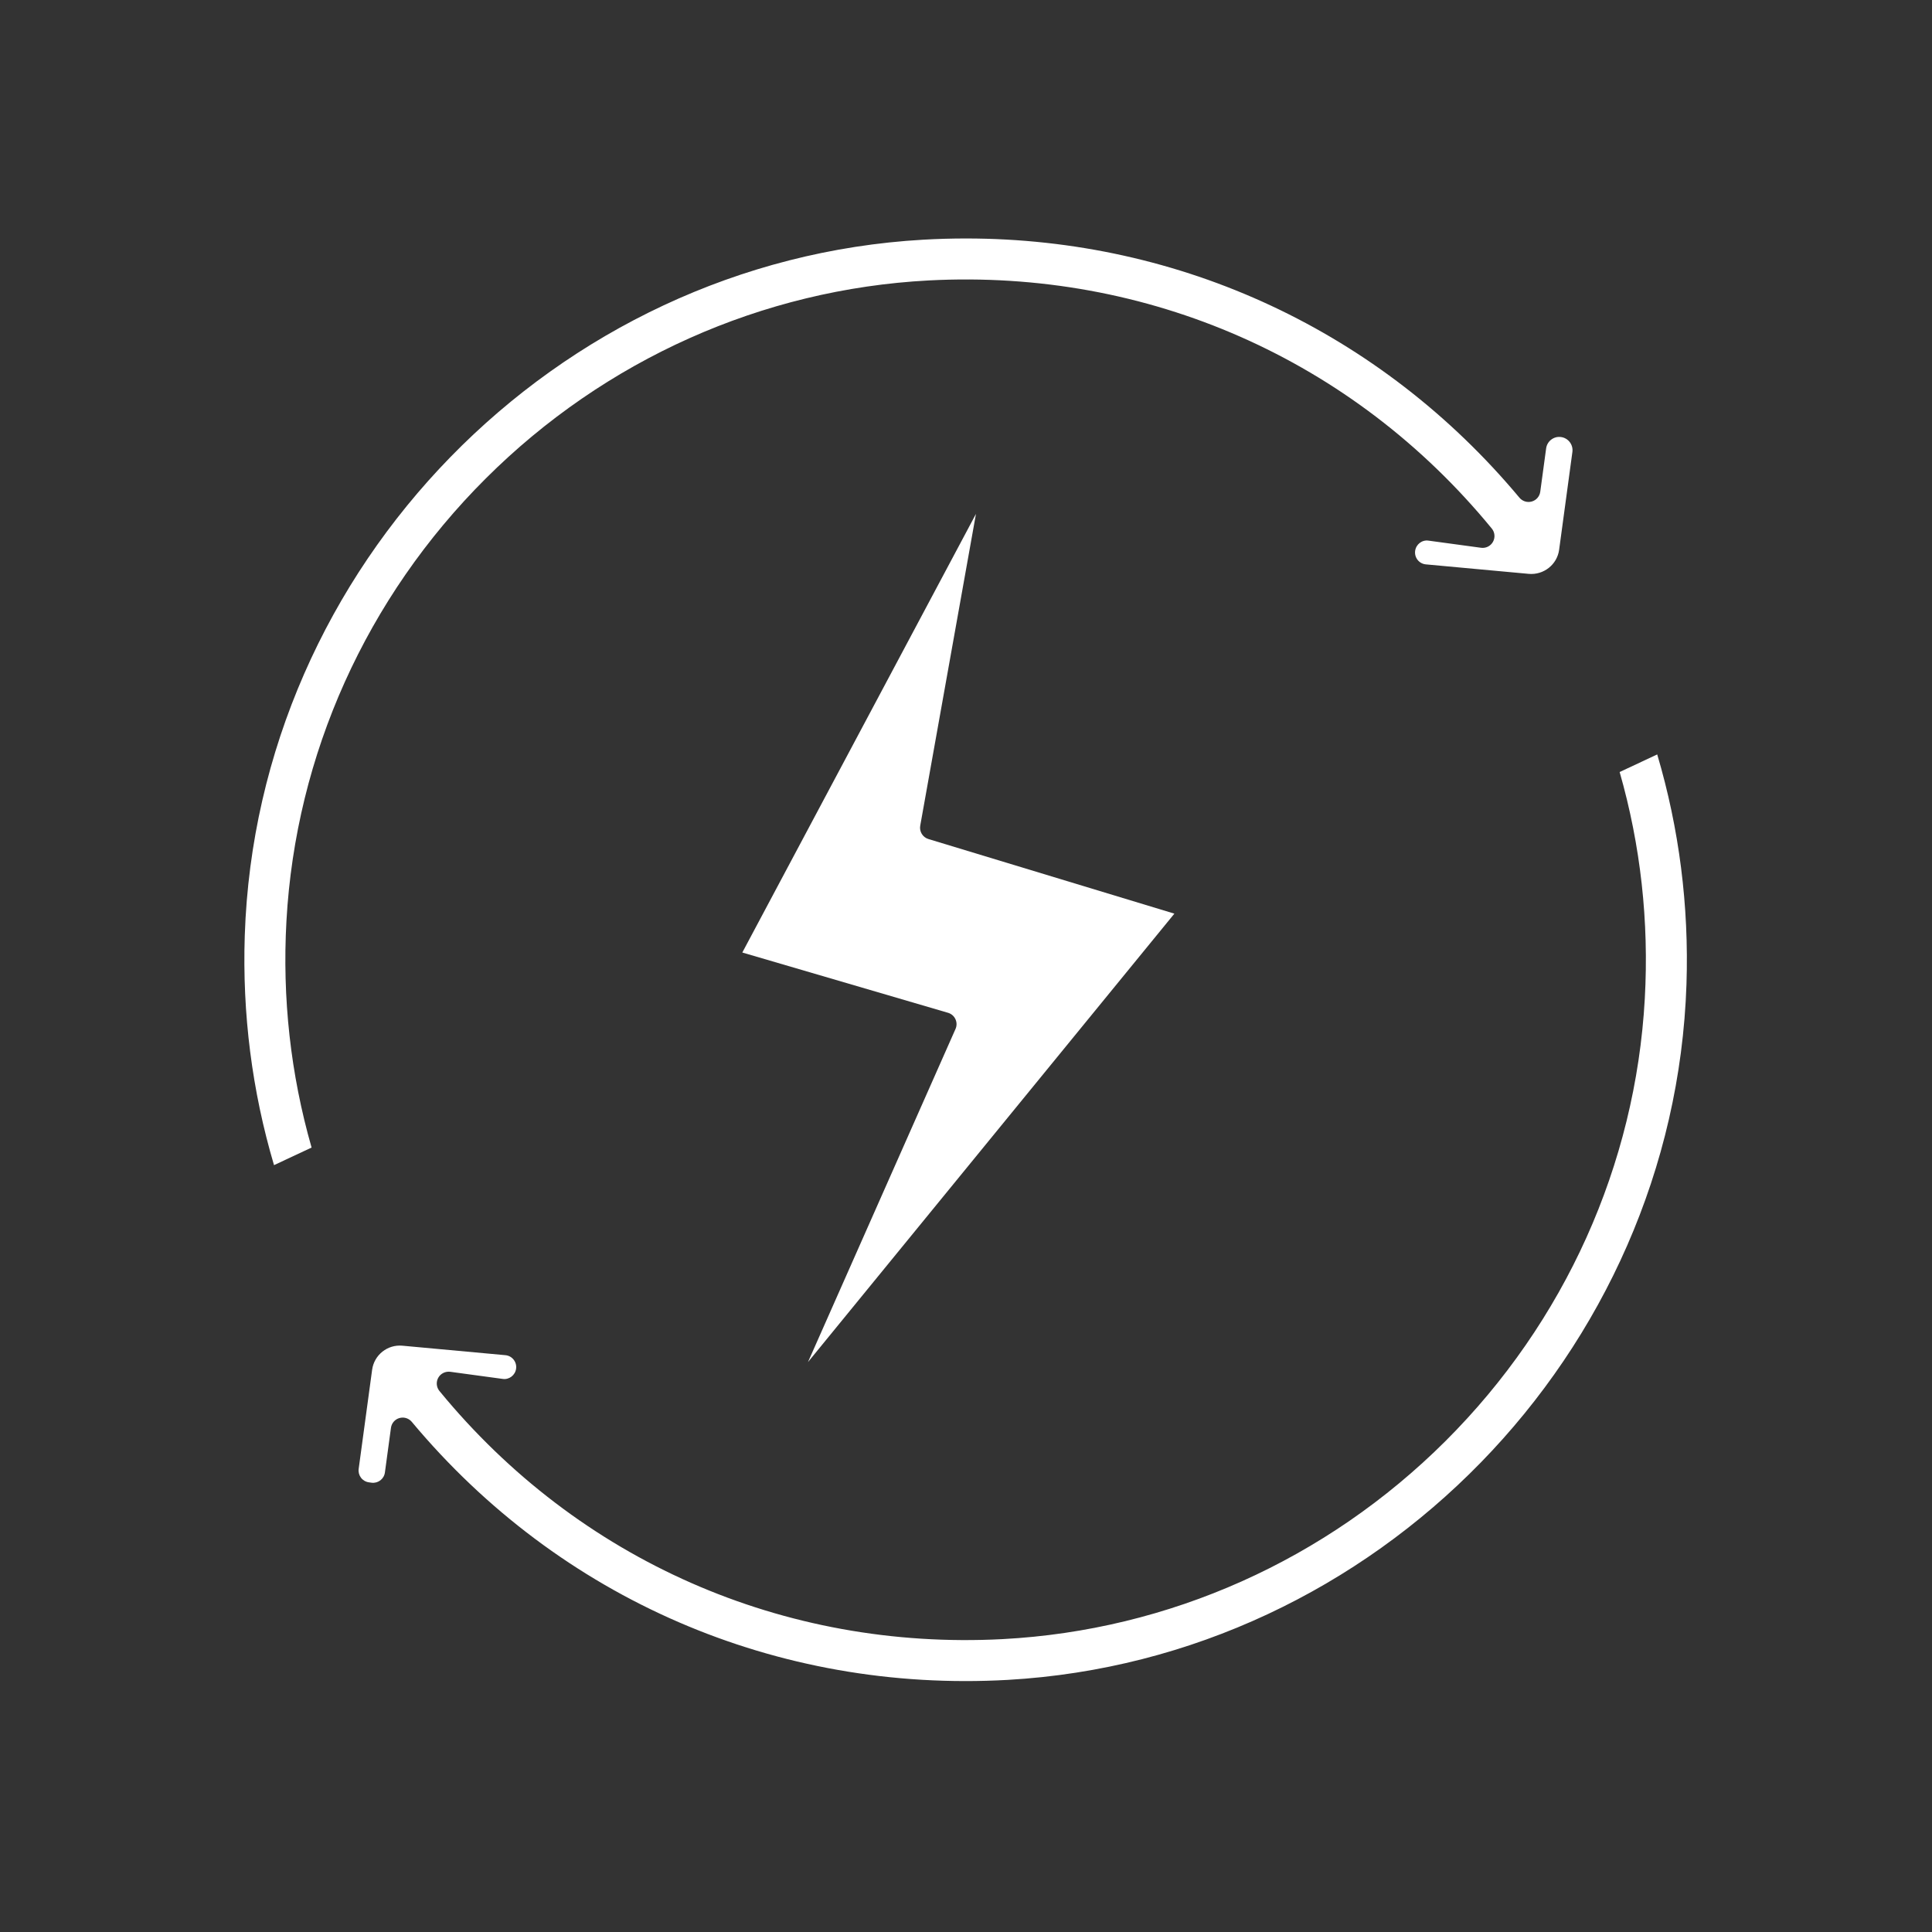 <svg xmlns="http://www.w3.org/2000/svg" xmlns:xlink="http://www.w3.org/1999/xlink" width="1080" zoomAndPan="magnify" viewBox="0 0 810 810" height="1080" preserveAspectRatio="xMidYMid meet" version="1.0"><rect x="0" y="0" width="810" height="810" fill="#333333" stroke="none"/><defs><clipPath id="0a56ac46ce"><path d="M 102 99.242 L 660 99.242 L 660 489 L 102 489 Z M 102 99.242 " clip-rule="nonzero"/></clipPath></defs><path fill="#ffffff" d="M 338.75 571.062 L 492.363 383.051 L 389.254 351.773 C 386.848 351.047 385.367 348.633 385.812 346.16 L 409.18 215.445 L 311.219 399.348 L 397.473 424.621 C 398.84 425.023 399.973 425.992 400.574 427.293 C 401.176 428.594 401.191 430.086 400.609 431.387 Z M 338.75 571.062 " fill-opacity="1" fill-rule="nonzero"/><g clip-path="url(#0a56ac46ce)"><path fill="#ffffff" d="M 120.094 386.09 C 123.973 316.359 153.641 250.488 203.637 200.629 C 253.621 150.773 319.562 121.277 389.309 117.578 C 481.141 112.754 567.215 150.625 625.441 221.598 C 626.734 223.172 626.934 225.383 625.938 227.16 C 624.945 228.938 622.977 229.93 620.938 229.656 L 598.938 226.668 C 596.18 226.242 593.676 228.219 593.305 230.957 C 593.121 232.32 593.492 233.668 594.344 234.75 C 595.203 235.828 596.43 236.492 597.809 236.617 L 640.965 240.594 C 647.184 241.133 652.824 236.738 653.672 230.484 L 659.234 189.48 C 659.645 186.453 657.508 183.645 654.48 183.234 C 653 183.016 651.543 183.414 650.363 184.312 C 649.184 185.207 648.43 186.508 648.227 187.973 L 645.758 206.164 C 645.496 208.113 644.109 209.719 642.219 210.258 C 640.34 210.797 638.305 210.18 637.043 208.672 C 578.867 139 495.082 99.98 405.008 99.98 C 399.074 99.98 393.121 100.148 387.137 100.488 C 232.707 109.285 107.734 237.395 102.625 392.148 C 101.539 425.008 105.664 457.387 114.883 488.488 L 130.637 481.117 C 121.836 450.406 118.289 418.457 120.094 386.09 Z M 120.094 386.09 " fill-opacity="1" fill-rule="nonzero"/></g><path fill="#ffffff" d="M 694.797 316.301 L 679.043 323.672 C 687.84 354.379 691.391 386.324 689.59 418.691 C 685.707 488.426 656.039 554.293 606.047 604.152 C 556.059 654.008 490.121 683.508 420.375 687.207 C 328.523 692.02 242.469 654.16 184.242 583.188 C 182.949 581.609 182.75 579.398 183.746 577.625 C 184.742 575.844 186.742 574.879 188.742 575.125 L 210.742 578.113 C 213.465 578.531 216.008 576.559 216.379 573.828 C 216.562 572.465 216.191 571.113 215.34 570.035 C 214.48 568.953 213.25 568.289 211.875 568.164 L 168.719 564.191 C 162.473 563.605 156.859 568.047 156.012 574.297 L 150.375 615.844 C 150.195 617.164 150.543 618.48 151.352 619.547 C 152.16 620.609 153.34 621.297 154.664 621.473 L 155.758 621.629 C 158.512 621.988 161.004 620.074 161.375 617.348 L 163.914 598.621 C 164.176 596.672 165.562 595.066 167.453 594.523 C 167.902 594.395 168.371 594.332 168.824 594.332 C 170.273 594.332 171.676 594.965 172.633 596.109 C 234.648 670.375 325.703 709.758 422.551 704.297 C 576.98 695.504 701.953 567.391 707.062 412.637 C 708.141 379.773 704.016 347.398 694.797 316.301 Z M 694.797 316.301 " fill-opacity="1" fill-rule="nonzero"/></svg>